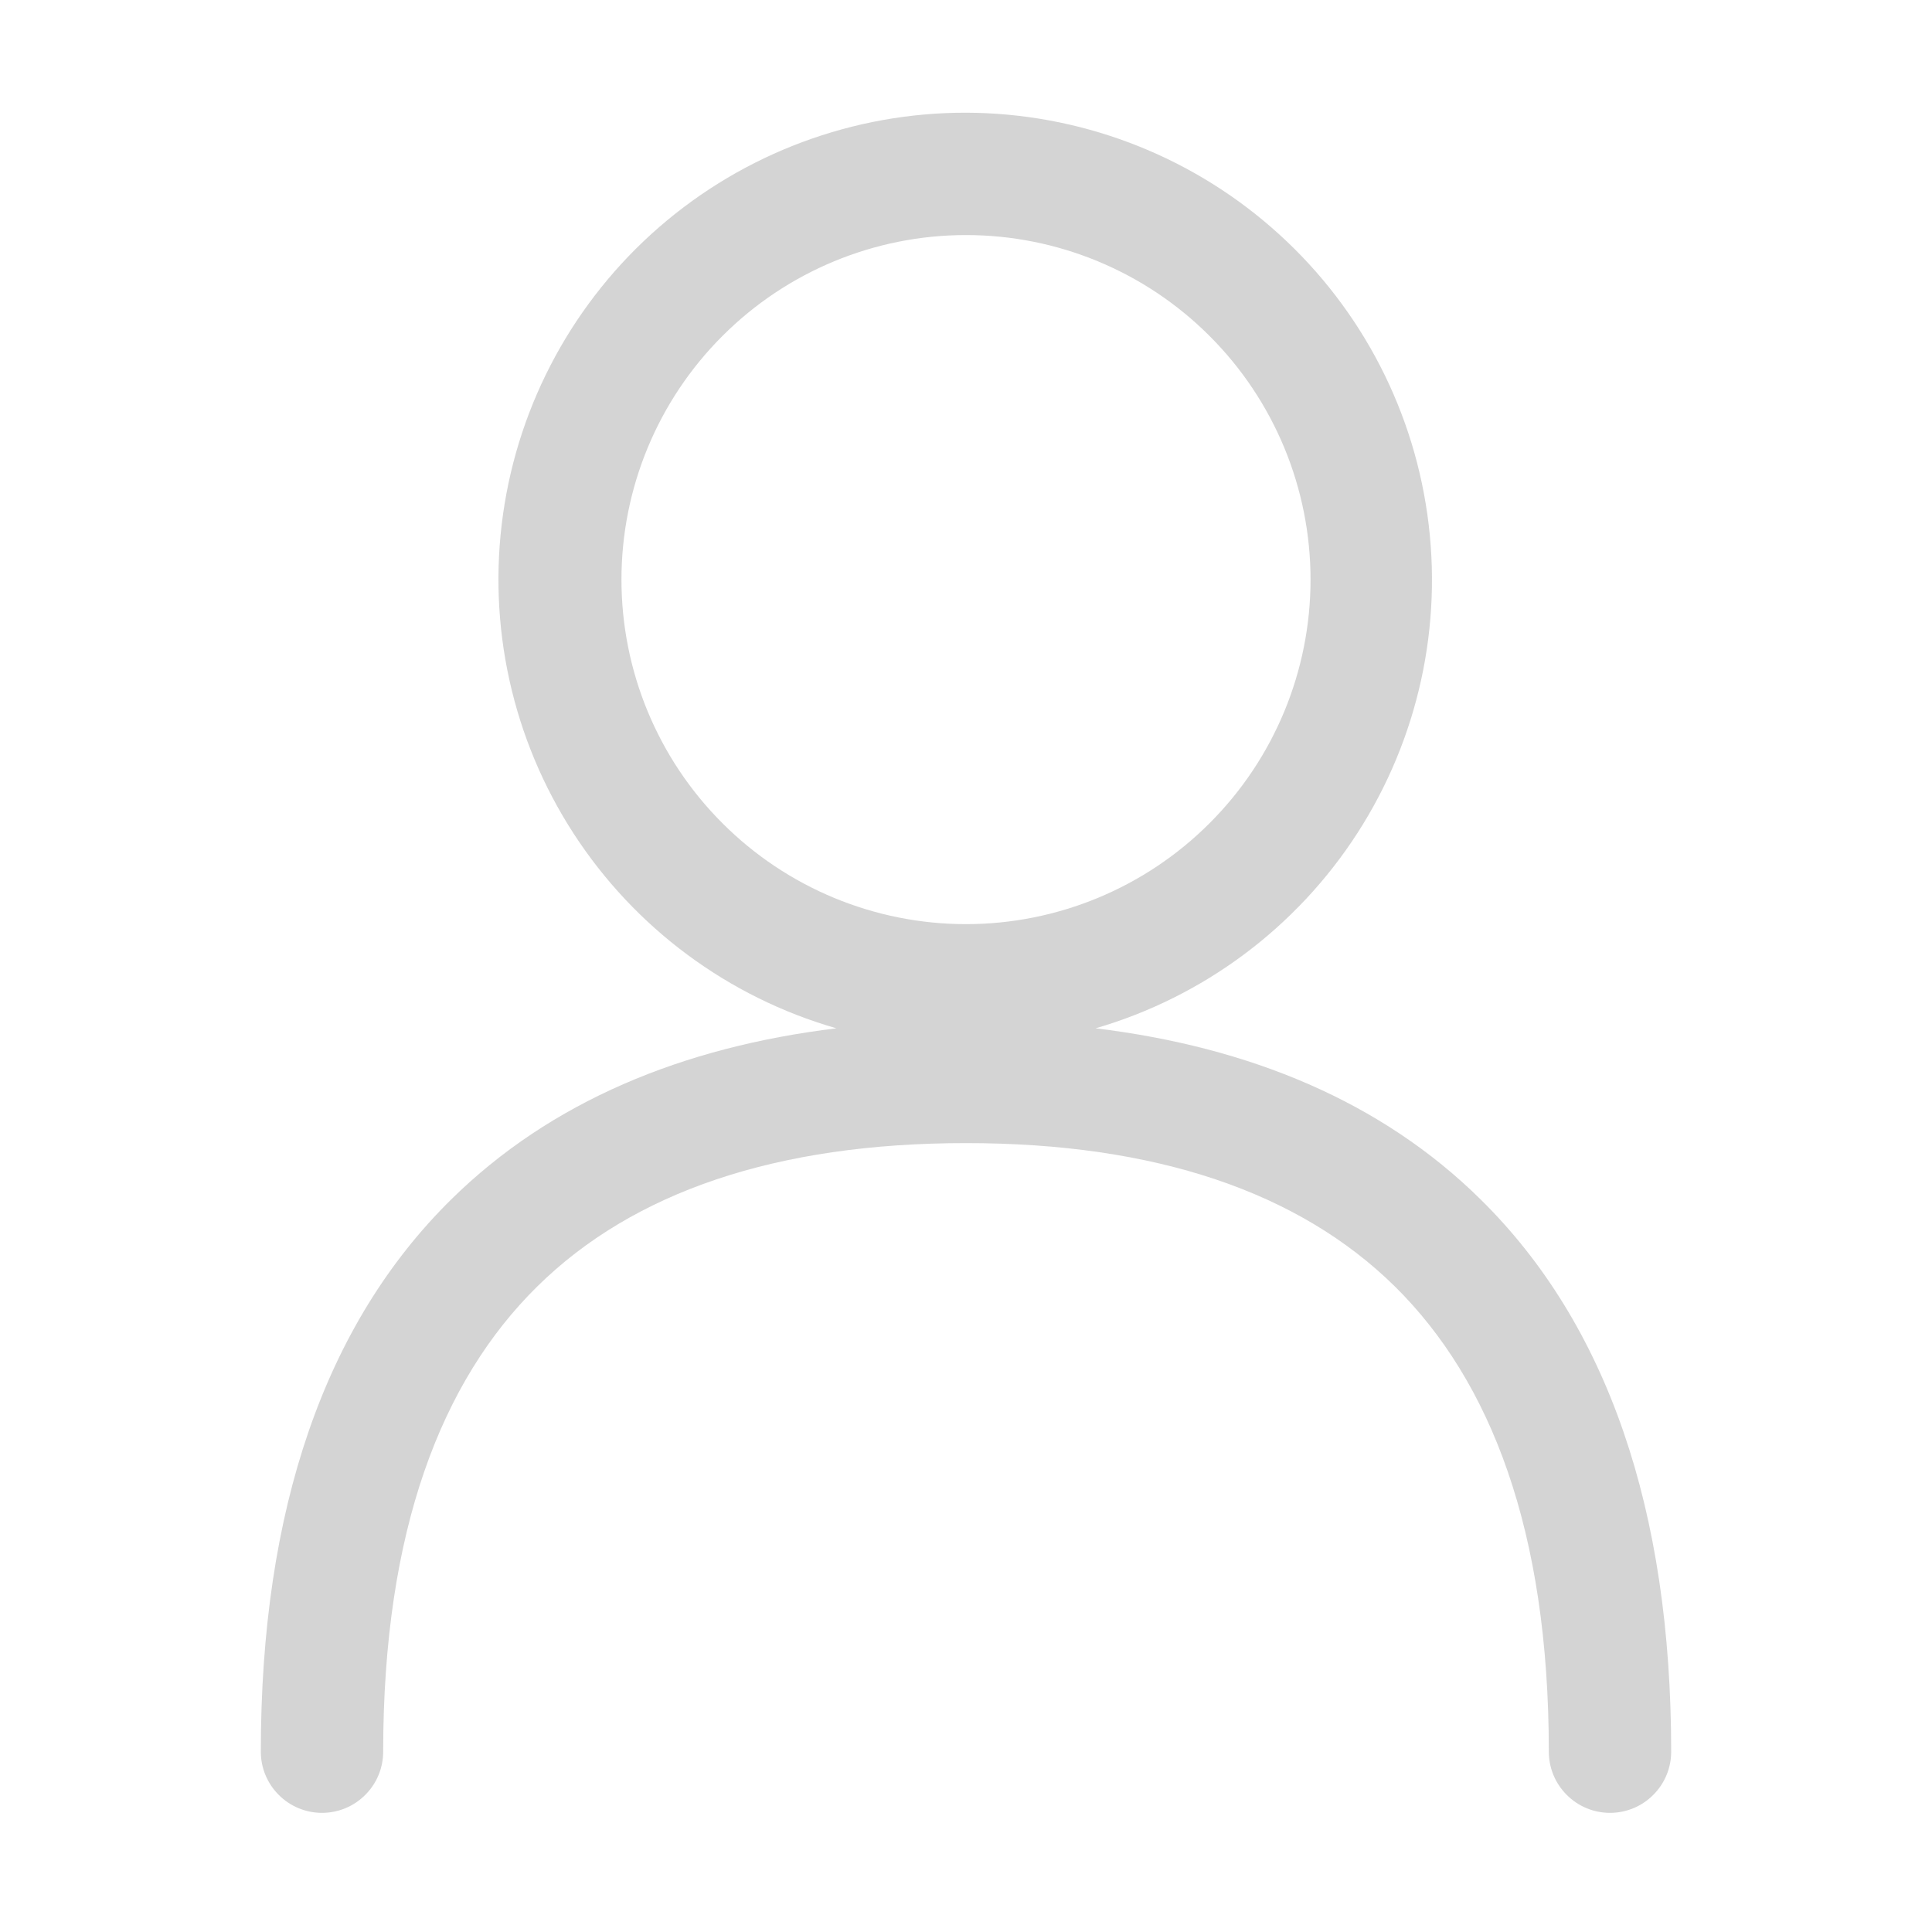 <svg width="24" height="24" viewBox="0 0 24 24" fill="none" xmlns="http://www.w3.org/2000/svg">
<g id="radix-icons:person">
<path id="Vector" fill-rule="evenodd" clip-rule="evenodd" d="M12 1.4C10.601 1.398 9.249 1.902 8.192 2.818C7.135 3.735 6.445 5.002 6.249 6.387C6.053 7.772 6.365 9.182 7.126 10.355C7.887 11.529 9.046 12.388 10.39 12.774C8.48 13.006 6.842 13.682 5.606 14.899C4.035 16.446 3.24 18.752 3.24 21.76C3.24 21.962 3.32 22.155 3.463 22.297C3.605 22.44 3.798 22.52 4 22.52C4.202 22.52 4.395 22.44 4.537 22.297C4.68 22.155 4.76 21.962 4.76 21.76C4.76 19.008 5.485 17.152 6.674 15.981C7.864 14.808 9.643 14.2 12 14.2C14.357 14.2 16.136 14.808 17.328 15.981C18.515 17.154 19.24 19.008 19.24 21.76C19.24 21.962 19.32 22.155 19.463 22.297C19.605 22.44 19.798 22.52 20 22.52C20.202 22.52 20.395 22.44 20.537 22.297C20.68 22.155 20.76 21.962 20.76 21.76C20.76 18.752 19.965 16.448 18.392 14.899C17.16 13.683 15.52 13.006 13.61 12.774C14.95 12.384 16.104 11.523 16.861 10.351C17.618 9.178 17.927 7.772 17.731 6.39C17.536 5.008 16.849 3.743 15.796 2.827C14.743 1.91 13.396 1.404 12 1.4ZM7.72 7.2C7.72 6.065 8.171 4.976 8.974 4.174C9.776 3.371 10.865 2.92 12 2.92C13.135 2.92 14.224 3.371 15.026 4.174C15.829 4.976 16.28 6.065 16.28 7.2C16.28 8.335 15.829 9.424 15.026 10.226C14.224 11.029 13.135 11.48 12 11.48C10.865 11.48 9.776 11.029 8.974 10.226C8.171 9.424 7.72 8.335 7.72 7.2Z" fill="#D4D4D4"/>
</g>
</svg>
